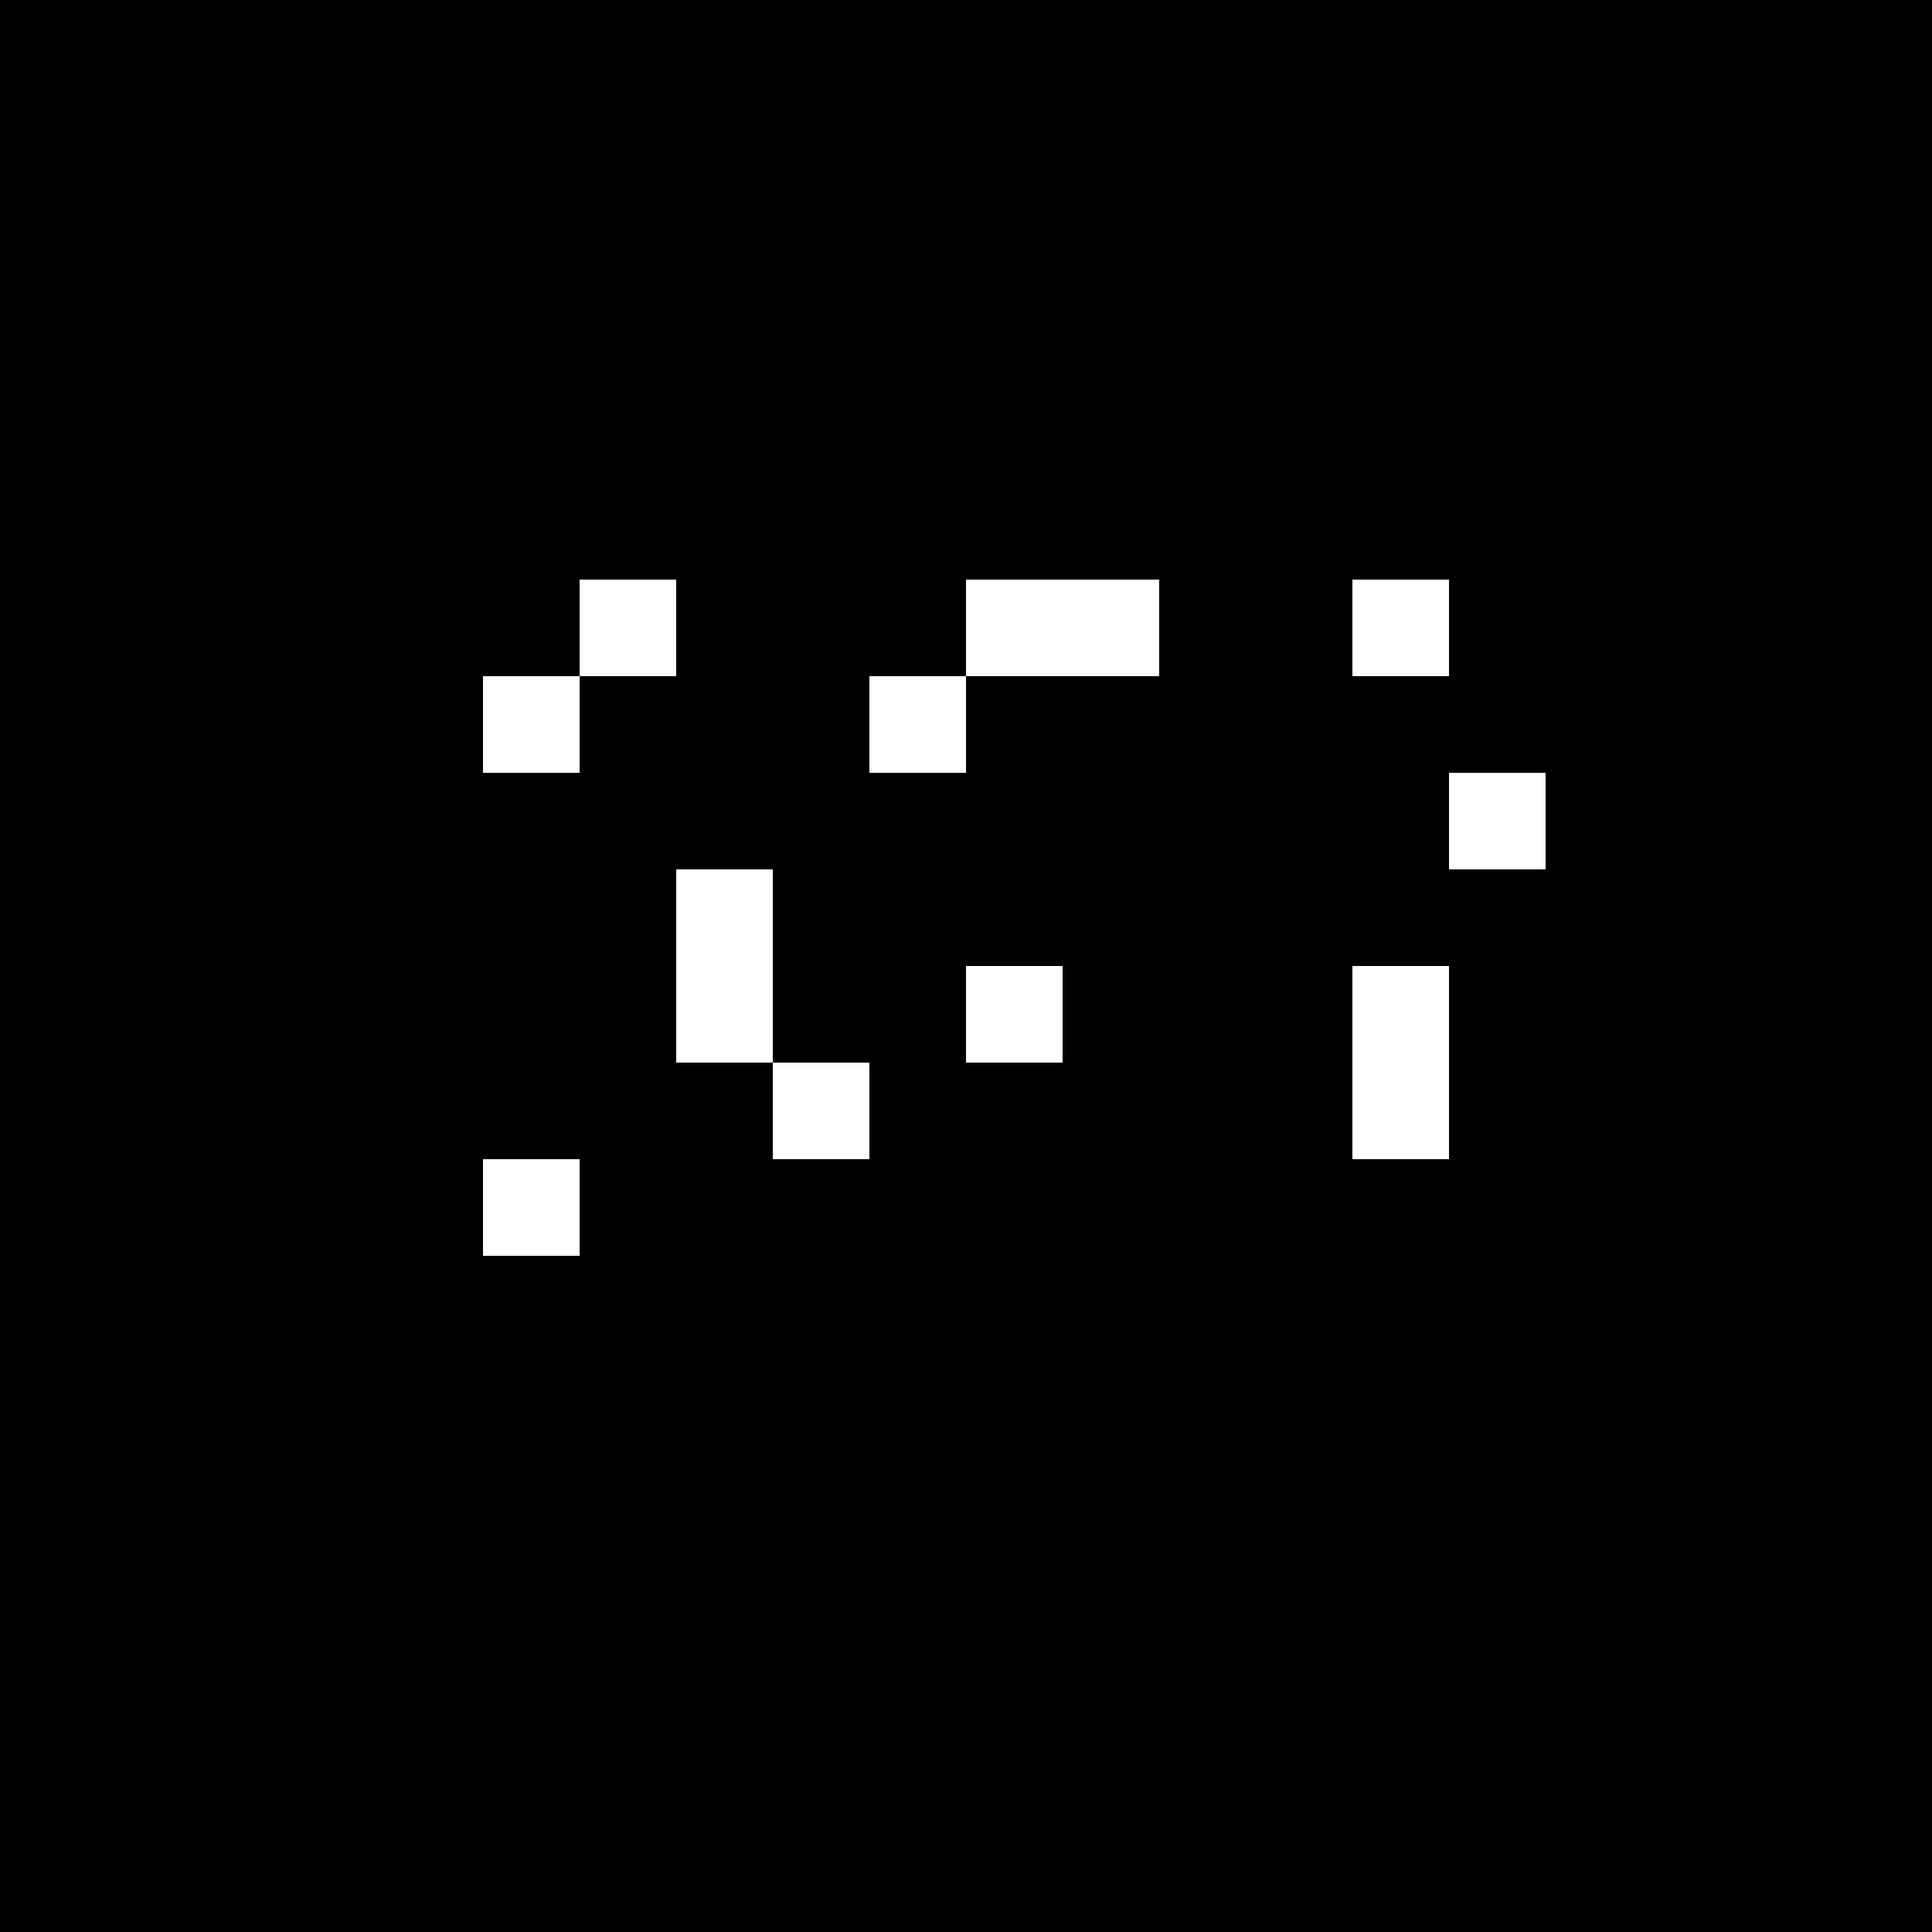 <?xml version="1.0" encoding="UTF-8"?>
<svg xmlns="http://www.w3.org/2000/svg" width="512" height="512" viewBox="0 0 512 512">
  <path d="M0,0 h25.6v25.6h-25.6z M25.6,0 h25.6v25.6h-25.6z M51.2,0 h25.6v25.6h-25.6z M76.8,0 h25.6v25.6h-25.6z M102.4,0 h25.6v25.6h-25.6z M128,0 h25.6v25.6h-25.6z M153.6,0 h25.6v25.6h-25.6z M179.2,0 h25.6v25.6h-25.6z M204.8,0 h25.6v25.6h-25.6z M230.4,0 h25.6v25.6h-25.6z M256,0 h25.6v25.6h-25.6z M281.6,0 h25.6v25.6h-25.6z M307.2,0 h25.6v25.6h-25.6z M332.8,0 h25.6v25.6h-25.6z M358.4,0 h25.6v25.6h-25.6z M384,0 h25.6v25.6h-25.6z M409.6,0 h25.6v25.6h-25.6z M435.2,0 h25.6v25.6h-25.6z M460.8,0 h25.6v25.6h-25.6z M486.4,0 h25.6v25.6h-25.6z M0,25.6 h25.6v25.6h-25.6z M25.6,25.6 h25.6v25.6h-25.6z M51.2,25.6 h25.6v25.6h-25.6z M76.8,25.6 h25.6v25.6h-25.6z M102.4,25.6 h25.6v25.6h-25.6z M128,25.6 h25.6v25.6h-25.6z M153.6,25.6 h25.6v25.6h-25.6z M179.2,25.6 h25.6v25.6h-25.6z M204.8,25.6 h25.6v25.6h-25.6z M230.4,25.6 h25.6v25.6h-25.6z M256,25.6 h25.6v25.6h-25.6z M281.6,25.6 h25.6v25.6h-25.6z M307.2,25.6 h25.6v25.6h-25.6z M332.8,25.6 h25.6v25.6h-25.6z M358.4,25.6 h25.6v25.6h-25.6z M384,25.6 h25.6v25.6h-25.6z M409.6,25.6 h25.6v25.6h-25.6z M435.2,25.6 h25.6v25.6h-25.6z M460.8,25.6 h25.6v25.6h-25.6z M486.4,25.6 h25.6v25.6h-25.6z M0,51.2 h25.6v25.6h-25.6z M25.6,51.2 h25.6v25.6h-25.6z M51.2,51.2 h25.6v25.6h-25.6z M76.8,51.2 h25.6v25.6h-25.6z M102.4,51.2 h25.6v25.6h-25.6z M128,51.2 h25.6v25.6h-25.6z M153.6,51.2 h25.6v25.6h-25.6z M179.2,51.2 h25.6v25.6h-25.6z M204.8,51.2 h25.6v25.6h-25.6z M230.4,51.2 h25.6v25.6h-25.6z M256,51.2 h25.6v25.6h-25.6z M281.6,51.2 h25.6v25.6h-25.6z M307.2,51.2 h25.6v25.6h-25.6z M332.8,51.2 h25.6v25.6h-25.6z M358.4,51.2 h25.6v25.6h-25.6z M384,51.2 h25.6v25.6h-25.6z M409.6,51.2 h25.6v25.6h-25.6z M435.2,51.2 h25.6v25.6h-25.6z M460.8,51.2 h25.6v25.6h-25.6z M486.4,51.2 h25.6v25.6h-25.6z M0,76.8 h25.6v25.6h-25.6z M25.6,76.8 h25.6v25.6h-25.6z M51.2,76.8 h25.6v25.6h-25.6z M76.8,76.8 h25.6v25.6h-25.6z M102.4,76.8 h25.6v25.6h-25.6z M128,76.8 h25.6v25.6h-25.6z M153.6,76.8 h25.6v25.6h-25.6z M179.2,76.8 h25.6v25.6h-25.6z M204.8,76.8 h25.6v25.6h-25.6z M230.4,76.8 h25.6v25.6h-25.6z M256,76.8 h25.6v25.6h-25.6z M281.6,76.8 h25.6v25.6h-25.6z M307.2,76.8 h25.6v25.6h-25.6z M332.8,76.8 h25.6v25.6h-25.6z M358.4,76.8 h25.6v25.6h-25.6z M384,76.8 h25.6v25.6h-25.6z M409.6,76.8 h25.6v25.6h-25.6z M435.2,76.8 h25.6v25.6h-25.6z M460.8,76.8 h25.6v25.6h-25.6z M486.4,76.8 h25.6v25.6h-25.6z M0,102.4 h25.6v25.6h-25.6z M25.6,102.4 h25.6v25.6h-25.6z M51.2,102.4 h25.6v25.6h-25.6z M76.8,102.4 h25.6v25.6h-25.6z M102.4,102.4 h25.6v25.6h-25.6z M128,102.4 h25.6v25.6h-25.6z M153.6,102.4 h25.6v25.6h-25.6z M179.2,102.4 h25.6v25.6h-25.6z M204.8,102.4 h25.6v25.6h-25.6z M230.4,102.4 h25.6v25.6h-25.6z M256,102.4 h25.6v25.6h-25.6z M281.6,102.4 h25.6v25.6h-25.6z M307.2,102.4 h25.6v25.6h-25.6z M332.8,102.4 h25.6v25.6h-25.6z M358.4,102.4 h25.6v25.6h-25.6z M384,102.4 h25.6v25.6h-25.6z M409.6,102.4 h25.6v25.6h-25.6z M435.2,102.4 h25.6v25.6h-25.6z M460.8,102.4 h25.6v25.6h-25.6z M486.4,102.4 h25.6v25.6h-25.6z M0,128 h25.6v25.6h-25.6z M25.6,128 h25.6v25.6h-25.6z M51.2,128 h25.6v25.6h-25.6z M76.8,128 h25.6v25.6h-25.6z M102.4,128 h25.6v25.6h-25.6z M128,128 h25.6v25.6h-25.6z M153.6,128 h25.6v25.6h-25.6z M179.2,128 h25.6v25.6h-25.6z M204.8,128 h25.6v25.6h-25.6z M230.4,128 h25.6v25.6h-25.6z M256,128 h25.6v25.6h-25.6z M281.6,128 h25.6v25.6h-25.6z M307.2,128 h25.6v25.6h-25.6z M332.8,128 h25.6v25.6h-25.6z M358.4,128 h25.6v25.6h-25.6z M384,128 h25.6v25.6h-25.6z M409.6,128 h25.6v25.6h-25.6z M435.2,128 h25.6v25.6h-25.6z M460.8,128 h25.6v25.6h-25.6z M486.4,128 h25.6v25.6h-25.6z M0,153.6 h25.6v25.6h-25.6z M25.6,153.6 h25.6v25.6h-25.6z M51.2,153.6 h25.6v25.6h-25.6z M76.8,153.6 h25.6v25.6h-25.6z M102.4,153.6 h25.6v25.6h-25.6z M128,153.6 h25.6v25.6h-25.6z M179.2,153.6 h25.6v25.6h-25.6z M204.8,153.6 h25.6v25.6h-25.6z M230.4,153.6 h25.6v25.6h-25.6z M307.2,153.6 h25.6v25.6h-25.6z M332.8,153.6 h25.6v25.6h-25.6z M384,153.6 h25.6v25.6h-25.6z M409.6,153.6 h25.6v25.6h-25.6z M435.2,153.6 h25.6v25.6h-25.6z M460.8,153.6 h25.6v25.6h-25.6z M486.4,153.6 h25.6v25.6h-25.6z M0,179.2 h25.6v25.6h-25.6z M25.6,179.2 h25.6v25.6h-25.6z M51.2,179.2 h25.6v25.6h-25.6z M76.8,179.2 h25.6v25.6h-25.6z M102.4,179.2 h25.6v25.6h-25.6z M153.6,179.2 h25.6v25.6h-25.6z M179.2,179.2 h25.6v25.6h-25.6z M204.8,179.2 h25.6v25.6h-25.6z M256,179.2 h25.6v25.6h-25.6z M281.6,179.2 h25.6v25.6h-25.6z M307.2,179.2 h25.6v25.6h-25.6z M332.8,179.2 h25.6v25.6h-25.6z M358.4,179.2 h25.6v25.6h-25.6z M384,179.2 h25.6v25.6h-25.6z M409.6,179.2 h25.6v25.6h-25.6z M435.2,179.2 h25.6v25.6h-25.6z M460.8,179.2 h25.6v25.6h-25.6z M486.4,179.2 h25.6v25.6h-25.6z M0,204.8 h25.6v25.6h-25.6z M25.6,204.8 h25.6v25.6h-25.6z M51.2,204.8 h25.6v25.6h-25.6z M76.8,204.8 h25.6v25.6h-25.6z M102.4,204.8 h25.6v25.6h-25.6z M128,204.8 h25.6v25.6h-25.6z M153.6,204.8 h25.6v25.6h-25.6z M179.2,204.8 h25.6v25.6h-25.6z M204.8,204.8 h25.6v25.6h-25.6z M230.4,204.8 h25.6v25.6h-25.6z M256,204.8 h25.6v25.6h-25.6z M281.6,204.8 h25.6v25.6h-25.6z M307.2,204.8 h25.6v25.6h-25.6z M332.8,204.8 h25.6v25.6h-25.6z M358.4,204.8 h25.6v25.6h-25.6z M409.6,204.8 h25.6v25.6h-25.6z M435.2,204.8 h25.6v25.6h-25.6z M460.8,204.8 h25.6v25.6h-25.6z M486.4,204.8 h25.6v25.6h-25.6z M0,230.4 h25.6v25.6h-25.6z M25.6,230.4 h25.6v25.6h-25.6z M51.2,230.4 h25.6v25.6h-25.6z M76.8,230.4 h25.6v25.6h-25.6z M102.4,230.4 h25.6v25.6h-25.6z M128,230.4 h25.6v25.6h-25.6z M153.6,230.4 h25.6v25.6h-25.6z M204.8,230.4 h25.6v25.6h-25.6z M230.4,230.4 h25.6v25.6h-25.6z M256,230.4 h25.6v25.6h-25.6z M281.6,230.4 h25.6v25.6h-25.6z M307.2,230.4 h25.6v25.6h-25.6z M332.8,230.4 h25.6v25.6h-25.6z M358.4,230.4 h25.6v25.6h-25.6z M384,230.4 h25.6v25.6h-25.6z M409.6,230.4 h25.6v25.6h-25.6z M435.2,230.4 h25.6v25.6h-25.6z M460.8,230.4 h25.6v25.6h-25.6z M486.4,230.4 h25.6v25.6h-25.6z M0,256 h25.6v25.6h-25.6z M25.6,256 h25.6v25.6h-25.6z M51.2,256 h25.6v25.6h-25.6z M76.8,256 h25.6v25.6h-25.6z M102.4,256 h25.6v25.6h-25.6z M128,256 h25.6v25.6h-25.6z M153.6,256 h25.6v25.6h-25.6z M204.8,256 h25.6v25.6h-25.6z M230.4,256 h25.6v25.6h-25.6z M281.6,256 h25.6v25.6h-25.6z M307.2,256 h25.6v25.6h-25.6z M332.8,256 h25.6v25.6h-25.6z M384,256 h25.6v25.6h-25.6z M409.6,256 h25.6v25.6h-25.6z M435.2,256 h25.6v25.6h-25.6z M460.8,256 h25.6v25.6h-25.6z M486.4,256 h25.6v25.6h-25.6z M0,281.6 h25.6v25.6h-25.6z M25.6,281.6 h25.6v25.6h-25.6z M51.2,281.6 h25.6v25.6h-25.6z M76.8,281.6 h25.6v25.6h-25.6z M102.4,281.6 h25.6v25.6h-25.6z M128,281.6 h25.6v25.6h-25.6z M153.6,281.6 h25.6v25.6h-25.6z M179.2,281.6 h25.6v25.6h-25.6z M230.4,281.6 h25.6v25.6h-25.6z M256,281.6 h25.6v25.6h-25.6z M281.6,281.6 h25.6v25.6h-25.6z M307.2,281.6 h25.6v25.6h-25.6z M332.8,281.6 h25.6v25.6h-25.6z M384,281.6 h25.6v25.6h-25.6z M409.6,281.6 h25.6v25.6h-25.6z M435.2,281.6 h25.6v25.6h-25.6z M460.8,281.6 h25.6v25.6h-25.6z M486.4,281.6 h25.6v25.6h-25.6z M0,307.2 h25.6v25.6h-25.6z M25.6,307.2 h25.6v25.6h-25.6z M51.2,307.2 h25.6v25.6h-25.6z M76.8,307.2 h25.6v25.6h-25.6z M102.4,307.2 h25.6v25.6h-25.6z M153.6,307.2 h25.6v25.6h-25.6z M179.2,307.2 h25.6v25.6h-25.6z M204.8,307.2 h25.6v25.6h-25.6z M230.4,307.2 h25.6v25.6h-25.6z M256,307.2 h25.6v25.6h-25.6z M281.6,307.2 h25.6v25.6h-25.6z M307.2,307.2 h25.6v25.6h-25.6z M332.8,307.2 h25.6v25.6h-25.6z M358.4,307.2 h25.6v25.6h-25.6z M384,307.2 h25.6v25.6h-25.6z M409.6,307.2 h25.6v25.6h-25.6z M435.2,307.2 h25.6v25.6h-25.6z M460.8,307.2 h25.6v25.6h-25.6z M486.4,307.2 h25.6v25.6h-25.6z M0,332.8 h25.6v25.6h-25.6z M25.6,332.8 h25.6v25.6h-25.6z M51.2,332.8 h25.6v25.6h-25.6z M76.8,332.8 h25.6v25.6h-25.6z M102.4,332.8 h25.6v25.6h-25.6z M128,332.8 h25.6v25.6h-25.6z M153.6,332.8 h25.6v25.6h-25.6z M179.2,332.8 h25.6v25.6h-25.6z M204.8,332.8 h25.6v25.6h-25.6z M230.4,332.8 h25.6v25.6h-25.6z M256,332.8 h25.6v25.6h-25.6z M281.6,332.8 h25.6v25.6h-25.6z M307.2,332.8 h25.6v25.6h-25.6z M332.8,332.8 h25.6v25.6h-25.6z M358.4,332.8 h25.6v25.6h-25.6z M384,332.8 h25.6v25.6h-25.6z M409.6,332.8 h25.6v25.6h-25.6z M435.2,332.8 h25.6v25.6h-25.6z M460.8,332.8 h25.6v25.6h-25.6z M486.4,332.8 h25.6v25.6h-25.6z M0,358.4 h25.6v25.6h-25.6z M25.6,358.4 h25.6v25.6h-25.6z M51.2,358.4 h25.6v25.6h-25.6z M76.8,358.4 h25.6v25.6h-25.6z M102.4,358.4 h25.6v25.6h-25.6z M128,358.4 h25.6v25.6h-25.6z M153.6,358.4 h25.6v25.6h-25.6z M179.2,358.4 h25.6v25.6h-25.6z M204.8,358.4 h25.6v25.6h-25.6z M230.4,358.4 h25.6v25.6h-25.6z M256,358.4 h25.6v25.6h-25.6z M281.6,358.4 h25.6v25.6h-25.6z M307.2,358.4 h25.6v25.6h-25.6z M332.8,358.4 h25.6v25.6h-25.6z M358.4,358.4 h25.6v25.6h-25.6z M384,358.4 h25.6v25.6h-25.6z M409.6,358.4 h25.6v25.6h-25.6z M435.2,358.4 h25.6v25.6h-25.6z M460.8,358.4 h25.6v25.6h-25.6z M486.4,358.4 h25.6v25.6h-25.6z M0,384 h25.6v25.6h-25.6z M25.6,384 h25.6v25.6h-25.6z M51.2,384 h25.6v25.6h-25.6z M76.8,384 h25.6v25.6h-25.6z M102.4,384 h25.6v25.6h-25.6z M128,384 h25.6v25.6h-25.6z M153.6,384 h25.6v25.6h-25.6z M179.2,384 h25.6v25.6h-25.6z M204.8,384 h25.6v25.6h-25.6z M230.4,384 h25.6v25.6h-25.6z M256,384 h25.6v25.6h-25.6z M281.6,384 h25.6v25.6h-25.6z M307.2,384 h25.6v25.6h-25.6z M332.8,384 h25.6v25.6h-25.6z M358.4,384 h25.6v25.6h-25.6z M384,384 h25.6v25.6h-25.6z M409.6,384 h25.6v25.6h-25.6z M435.2,384 h25.6v25.6h-25.6z M460.8,384 h25.6v25.6h-25.6z M486.4,384 h25.6v25.6h-25.6z M0,409.6 h25.6v25.6h-25.6z M25.6,409.6 h25.6v25.6h-25.6z M51.2,409.6 h25.6v25.6h-25.6z M76.8,409.6 h25.6v25.6h-25.6z M102.4,409.6 h25.6v25.6h-25.6z M128,409.6 h25.6v25.6h-25.6z M153.6,409.6 h25.6v25.6h-25.6z M179.2,409.6 h25.6v25.6h-25.6z M204.8,409.6 h25.6v25.6h-25.6z M230.4,409.6 h25.6v25.6h-25.6z M256,409.6 h25.6v25.6h-25.6z M281.6,409.6 h25.6v25.6h-25.6z M307.2,409.6 h25.6v25.6h-25.6z M332.8,409.6 h25.6v25.6h-25.6z M358.4,409.6 h25.6v25.6h-25.6z M384,409.6 h25.6v25.6h-25.6z M409.6,409.6 h25.6v25.6h-25.6z M435.2,409.6 h25.6v25.6h-25.6z M460.8,409.6 h25.6v25.6h-25.6z M486.4,409.6 h25.6v25.6h-25.6z M0,435.2 h25.6v25.6h-25.6z M25.6,435.2 h25.6v25.6h-25.6z M51.2,435.2 h25.6v25.6h-25.6z M76.8,435.2 h25.6v25.6h-25.6z M102.4,435.2 h25.6v25.6h-25.6z M128,435.2 h25.6v25.6h-25.6z M153.6,435.2 h25.6v25.6h-25.6z M179.2,435.2 h25.6v25.6h-25.6z M204.8,435.2 h25.6v25.6h-25.6z M230.4,435.2 h25.6v25.6h-25.6z M256,435.2 h25.6v25.6h-25.6z M281.6,435.2 h25.6v25.6h-25.6z M307.2,435.2 h25.6v25.6h-25.6z M332.8,435.2 h25.6v25.6h-25.6z M358.4,435.2 h25.6v25.6h-25.6z M384,435.2 h25.6v25.6h-25.6z M409.6,435.2 h25.6v25.6h-25.6z M435.2,435.2 h25.6v25.6h-25.6z M460.8,435.2 h25.6v25.6h-25.6z M486.4,435.2 h25.6v25.6h-25.6z M0,460.8 h25.6v25.6h-25.6z M25.6,460.8 h25.6v25.6h-25.6z M51.2,460.8 h25.6v25.6h-25.6z M76.8,460.8 h25.6v25.6h-25.6z M102.4,460.8 h25.6v25.6h-25.6z M128,460.8 h25.6v25.6h-25.6z M153.6,460.8 h25.6v25.6h-25.6z M179.2,460.8 h25.6v25.6h-25.6z M204.8,460.8 h25.6v25.6h-25.6z M230.4,460.8 h25.6v25.6h-25.6z M256,460.8 h25.6v25.6h-25.6z M281.6,460.8 h25.6v25.6h-25.6z M307.2,460.8 h25.6v25.6h-25.6z M332.8,460.8 h25.6v25.6h-25.6z M358.4,460.8 h25.6v25.6h-25.6z M384,460.8 h25.6v25.6h-25.6z M409.6,460.8 h25.6v25.6h-25.6z M435.2,460.8 h25.6v25.6h-25.6z M460.8,460.8 h25.6v25.6h-25.6z M486.4,460.8 h25.6v25.6h-25.6z M0,486.4 h25.6v25.6h-25.6z M25.6,486.4 h25.6v25.6h-25.6z M51.2,486.4 h25.6v25.6h-25.6z M76.8,486.4 h25.6v25.6h-25.6z M102.4,486.4 h25.6v25.6h-25.6z M128,486.4 h25.6v25.6h-25.6z M153.6,486.4 h25.6v25.6h-25.6z M179.2,486.4 h25.6v25.6h-25.6z M204.8,486.4 h25.6v25.6h-25.6z M230.4,486.4 h25.6v25.6h-25.6z M256,486.4 h25.6v25.6h-25.6z M281.6,486.4 h25.6v25.6h-25.6z M307.2,486.4 h25.6v25.6h-25.6z M332.8,486.4 h25.6v25.6h-25.6z M358.4,486.4 h25.6v25.6h-25.6z M384,486.4 h25.6v25.6h-25.6z M409.6,486.4 h25.6v25.6h-25.6z M435.2,486.4 h25.6v25.6h-25.6z M460.8,486.4 h25.6v25.6h-25.6z M486.4,486.4 h25.6v25.6h-25.6z" fill="#000000"/>
</svg>
